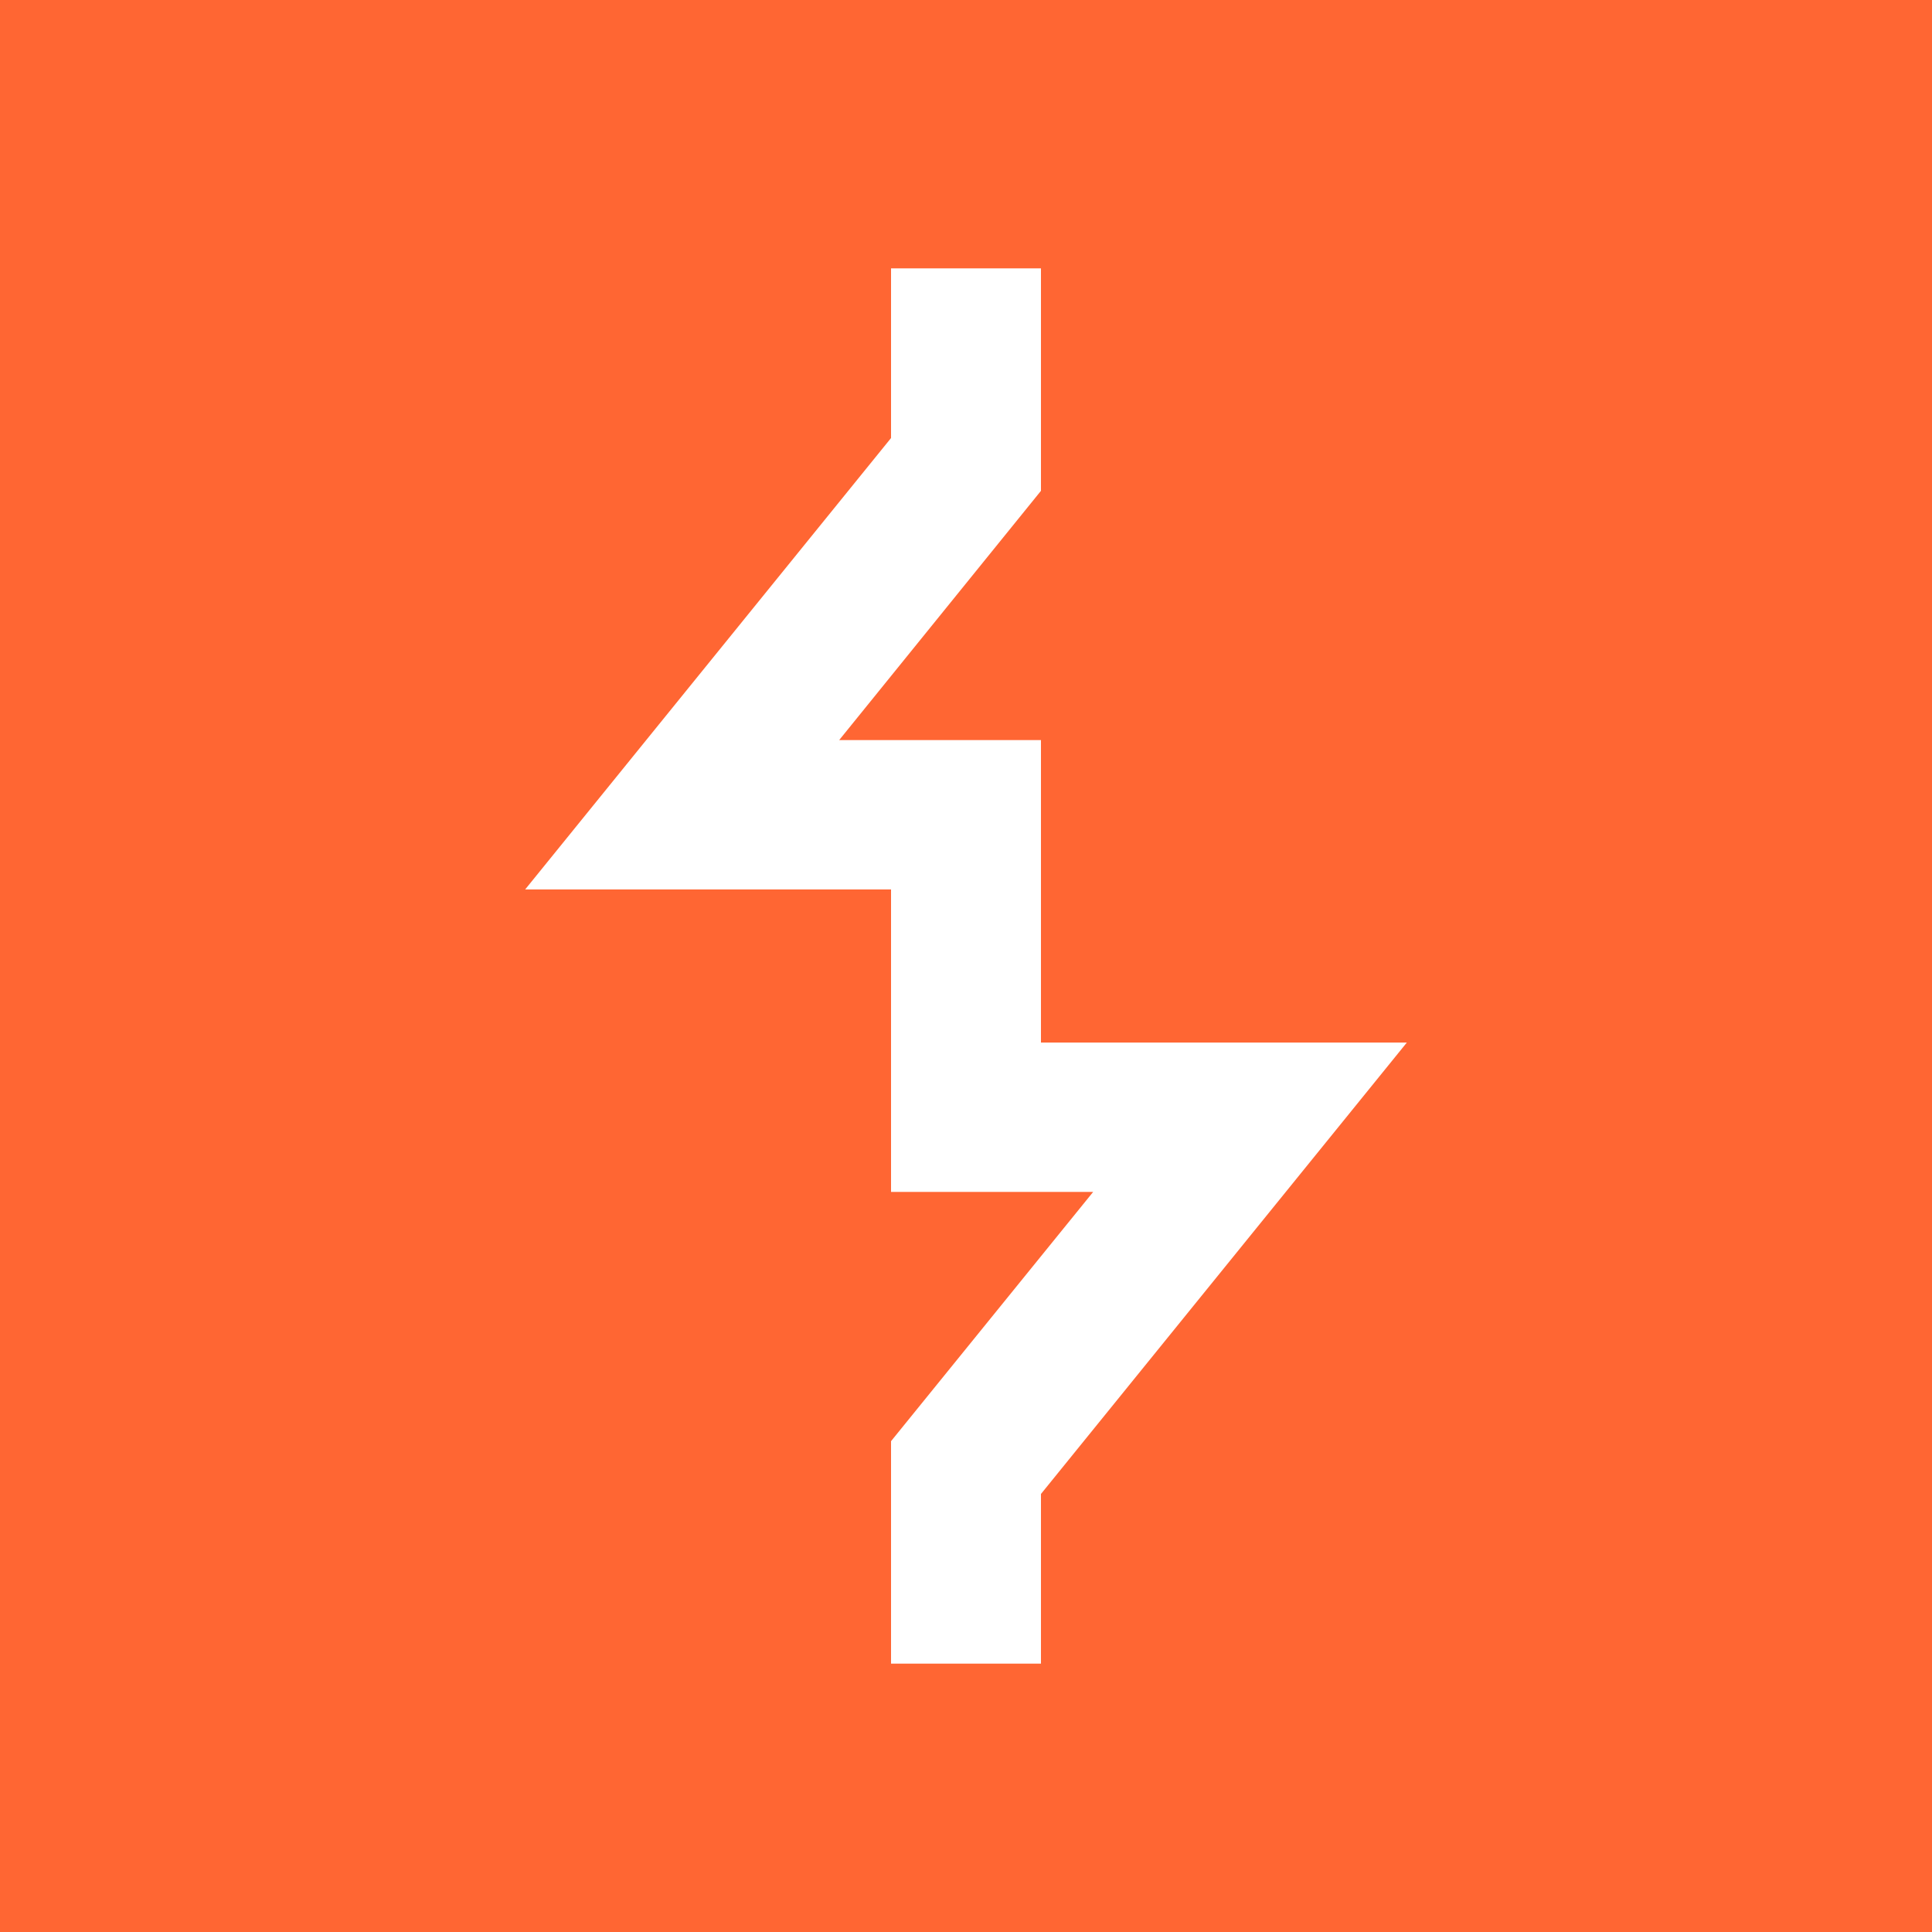 <svg xmlns="http://www.w3.org/2000/svg" data-name="Layer 1" viewBox="0 0 400 400"><path d="M0 0h400v400H0z" style="fill:#f63"/><path d="M215.52 344.44h-31.04v-46.06l41.85-51.61h-41.85v-62.62h-75.75l75.75-93.46V55.56h31.04v46.06l-41.78 51.61h41.78v62.62h75.75l-75.75 93.46v35.13z" style="fill:#fff"/></svg>